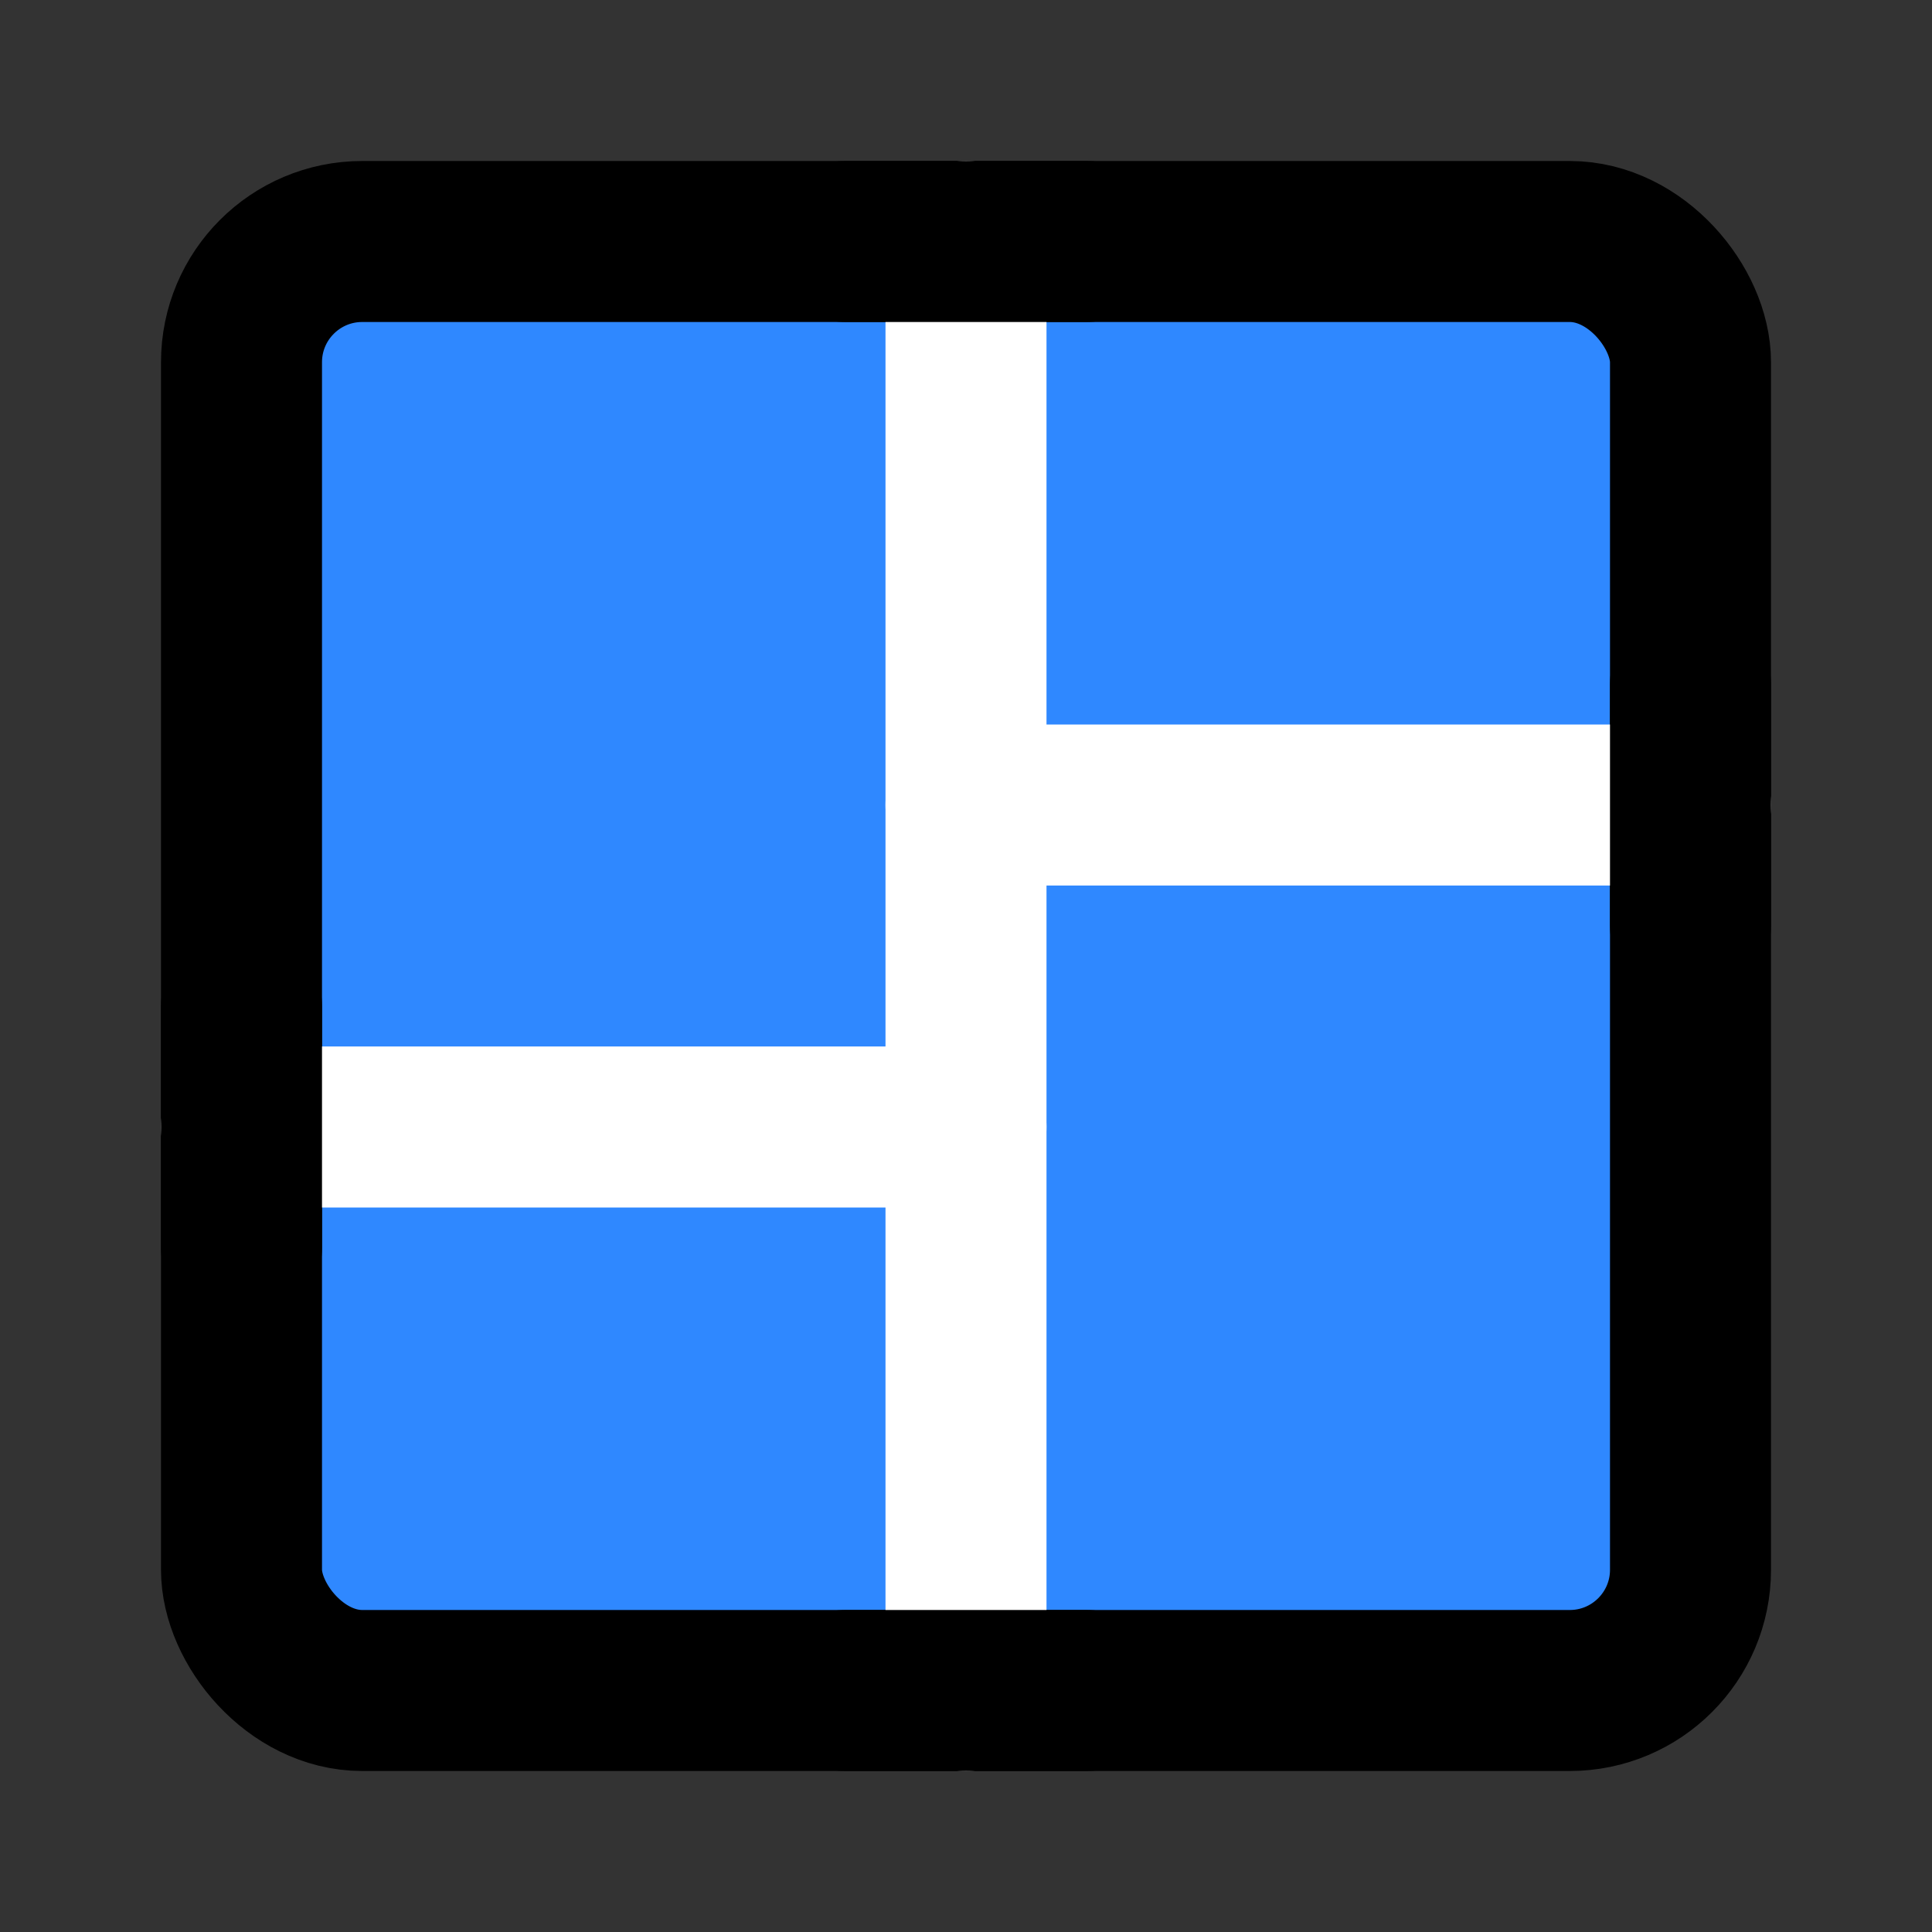 <svg width="48" height="48" viewBox="0 0 48 48" fill="none" xmlns="http://www.w3.org/2000/svg">
<rect x="0" y="0" width="48" height="48" fill="#333333" stroke="none"/>
<rect x="6" y="6" width="36" height="36" rx="3" fill="#2F88FF" stroke="black" stroke-width="4" stroke-linejoin="round"/>
<path d="M6 28L24 28" stroke="white" stroke-width="4" stroke-linecap="round" stroke-linejoin="round"/>
<path d="M24 20H42" stroke="white" stroke-width="4" stroke-linecap="round" stroke-linejoin="round"/>
<path d="M6 25V31" stroke="black" stroke-width="4" stroke-linecap="round" stroke-linejoin="round"/>
<path d="M42 17V23" stroke="black" stroke-width="4" stroke-linecap="round" stroke-linejoin="round"/>
<path d="M24 42V6" stroke="white" stroke-width="4" stroke-linecap="round" stroke-linejoin="round"/>
<path d="M21 6H27" stroke="black" stroke-width="4" stroke-linecap="round" stroke-linejoin="round"/>
<path d="M21 42H27" stroke="black" stroke-width="4" stroke-linecap="round" stroke-linejoin="round"/>
</svg>
